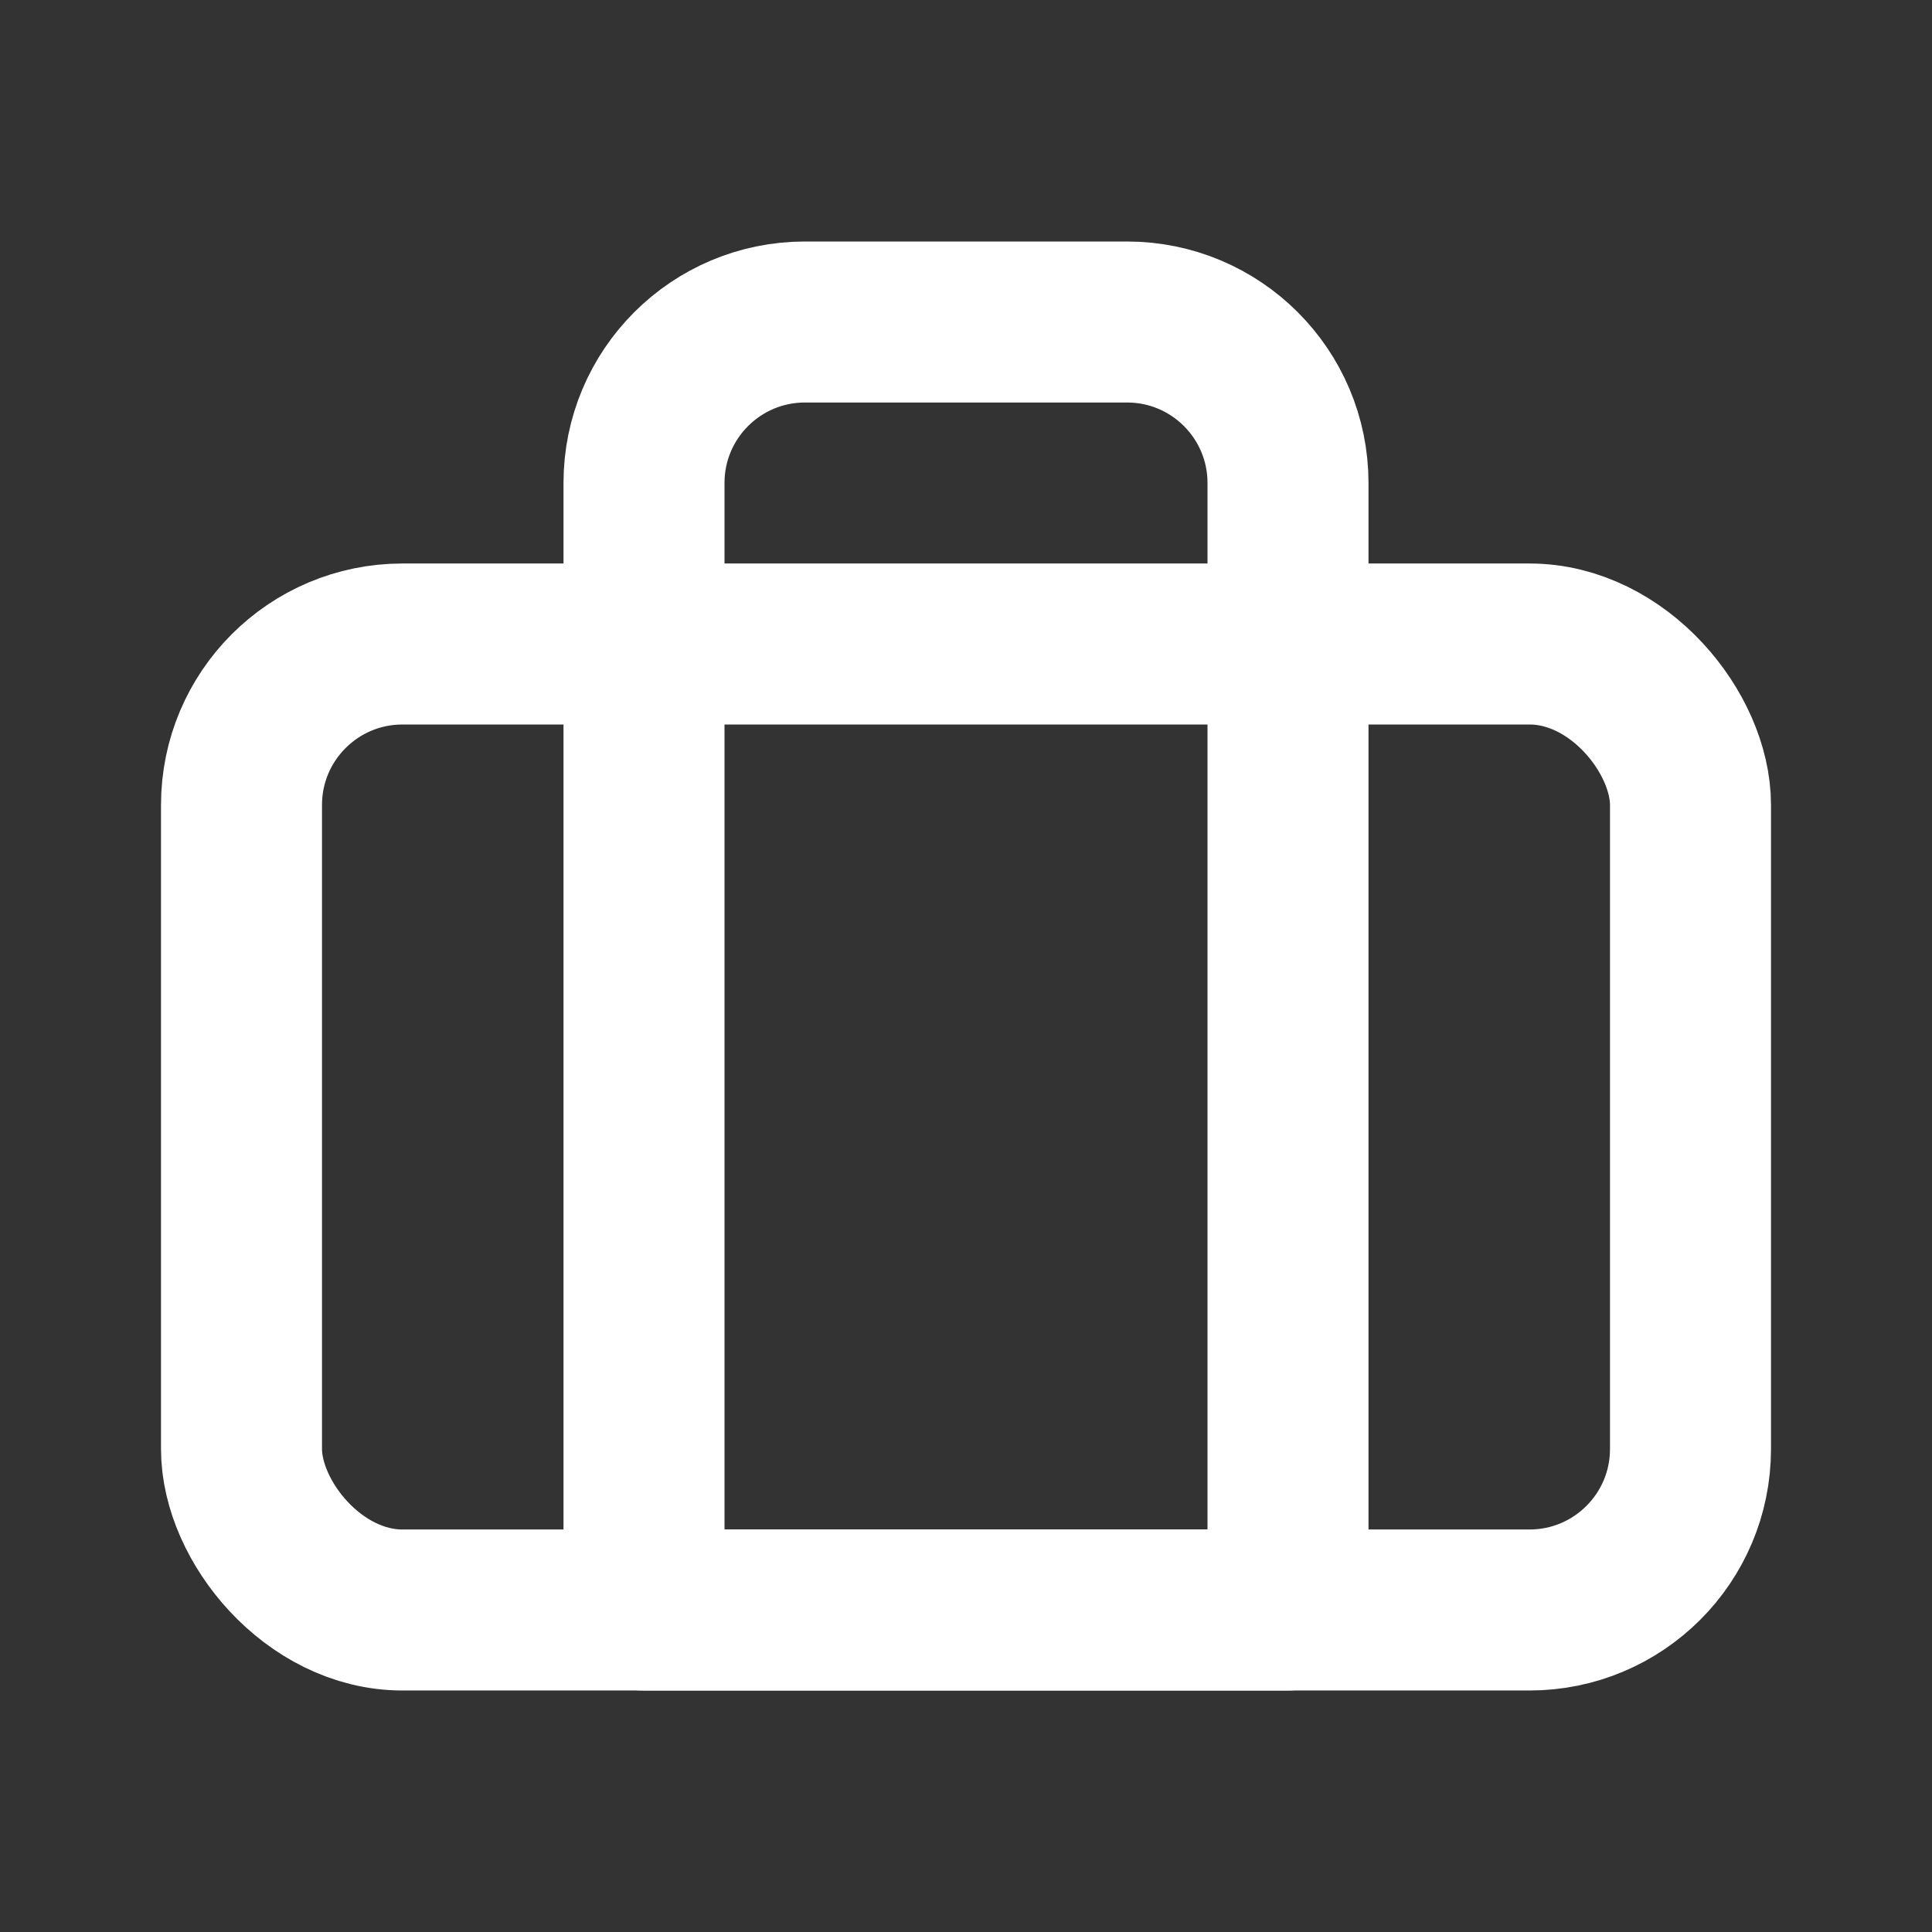 <?xml version="1.0" encoding="utf-8"?><!-- Uploaded to: SVG Repo, www.svgrepo.com, Generator: SVG Repo Mixer Tools -->
<svg width="800px" height="800px" viewBox="0 0 24 24" fill="none" xmlns="http://www.w3.org/2000/svg">
<rect x="0" y="0" width="24" height="24" fill="#333333" stroke="none"/>
<path d="M8 6C8 4.895 8.895 4 10 4H14C15.105 4 16 4.895 16 6V20H8V6Z" stroke="#FFFFFF" stroke-width="2" stroke-linecap="round" stroke-linejoin="round"/>
<rect x="3" y="8" width="18" height="12" rx="2" stroke="#FFFFFF" stroke-width="2" stroke-linecap="round" stroke-linejoin="round"/>
</svg>
